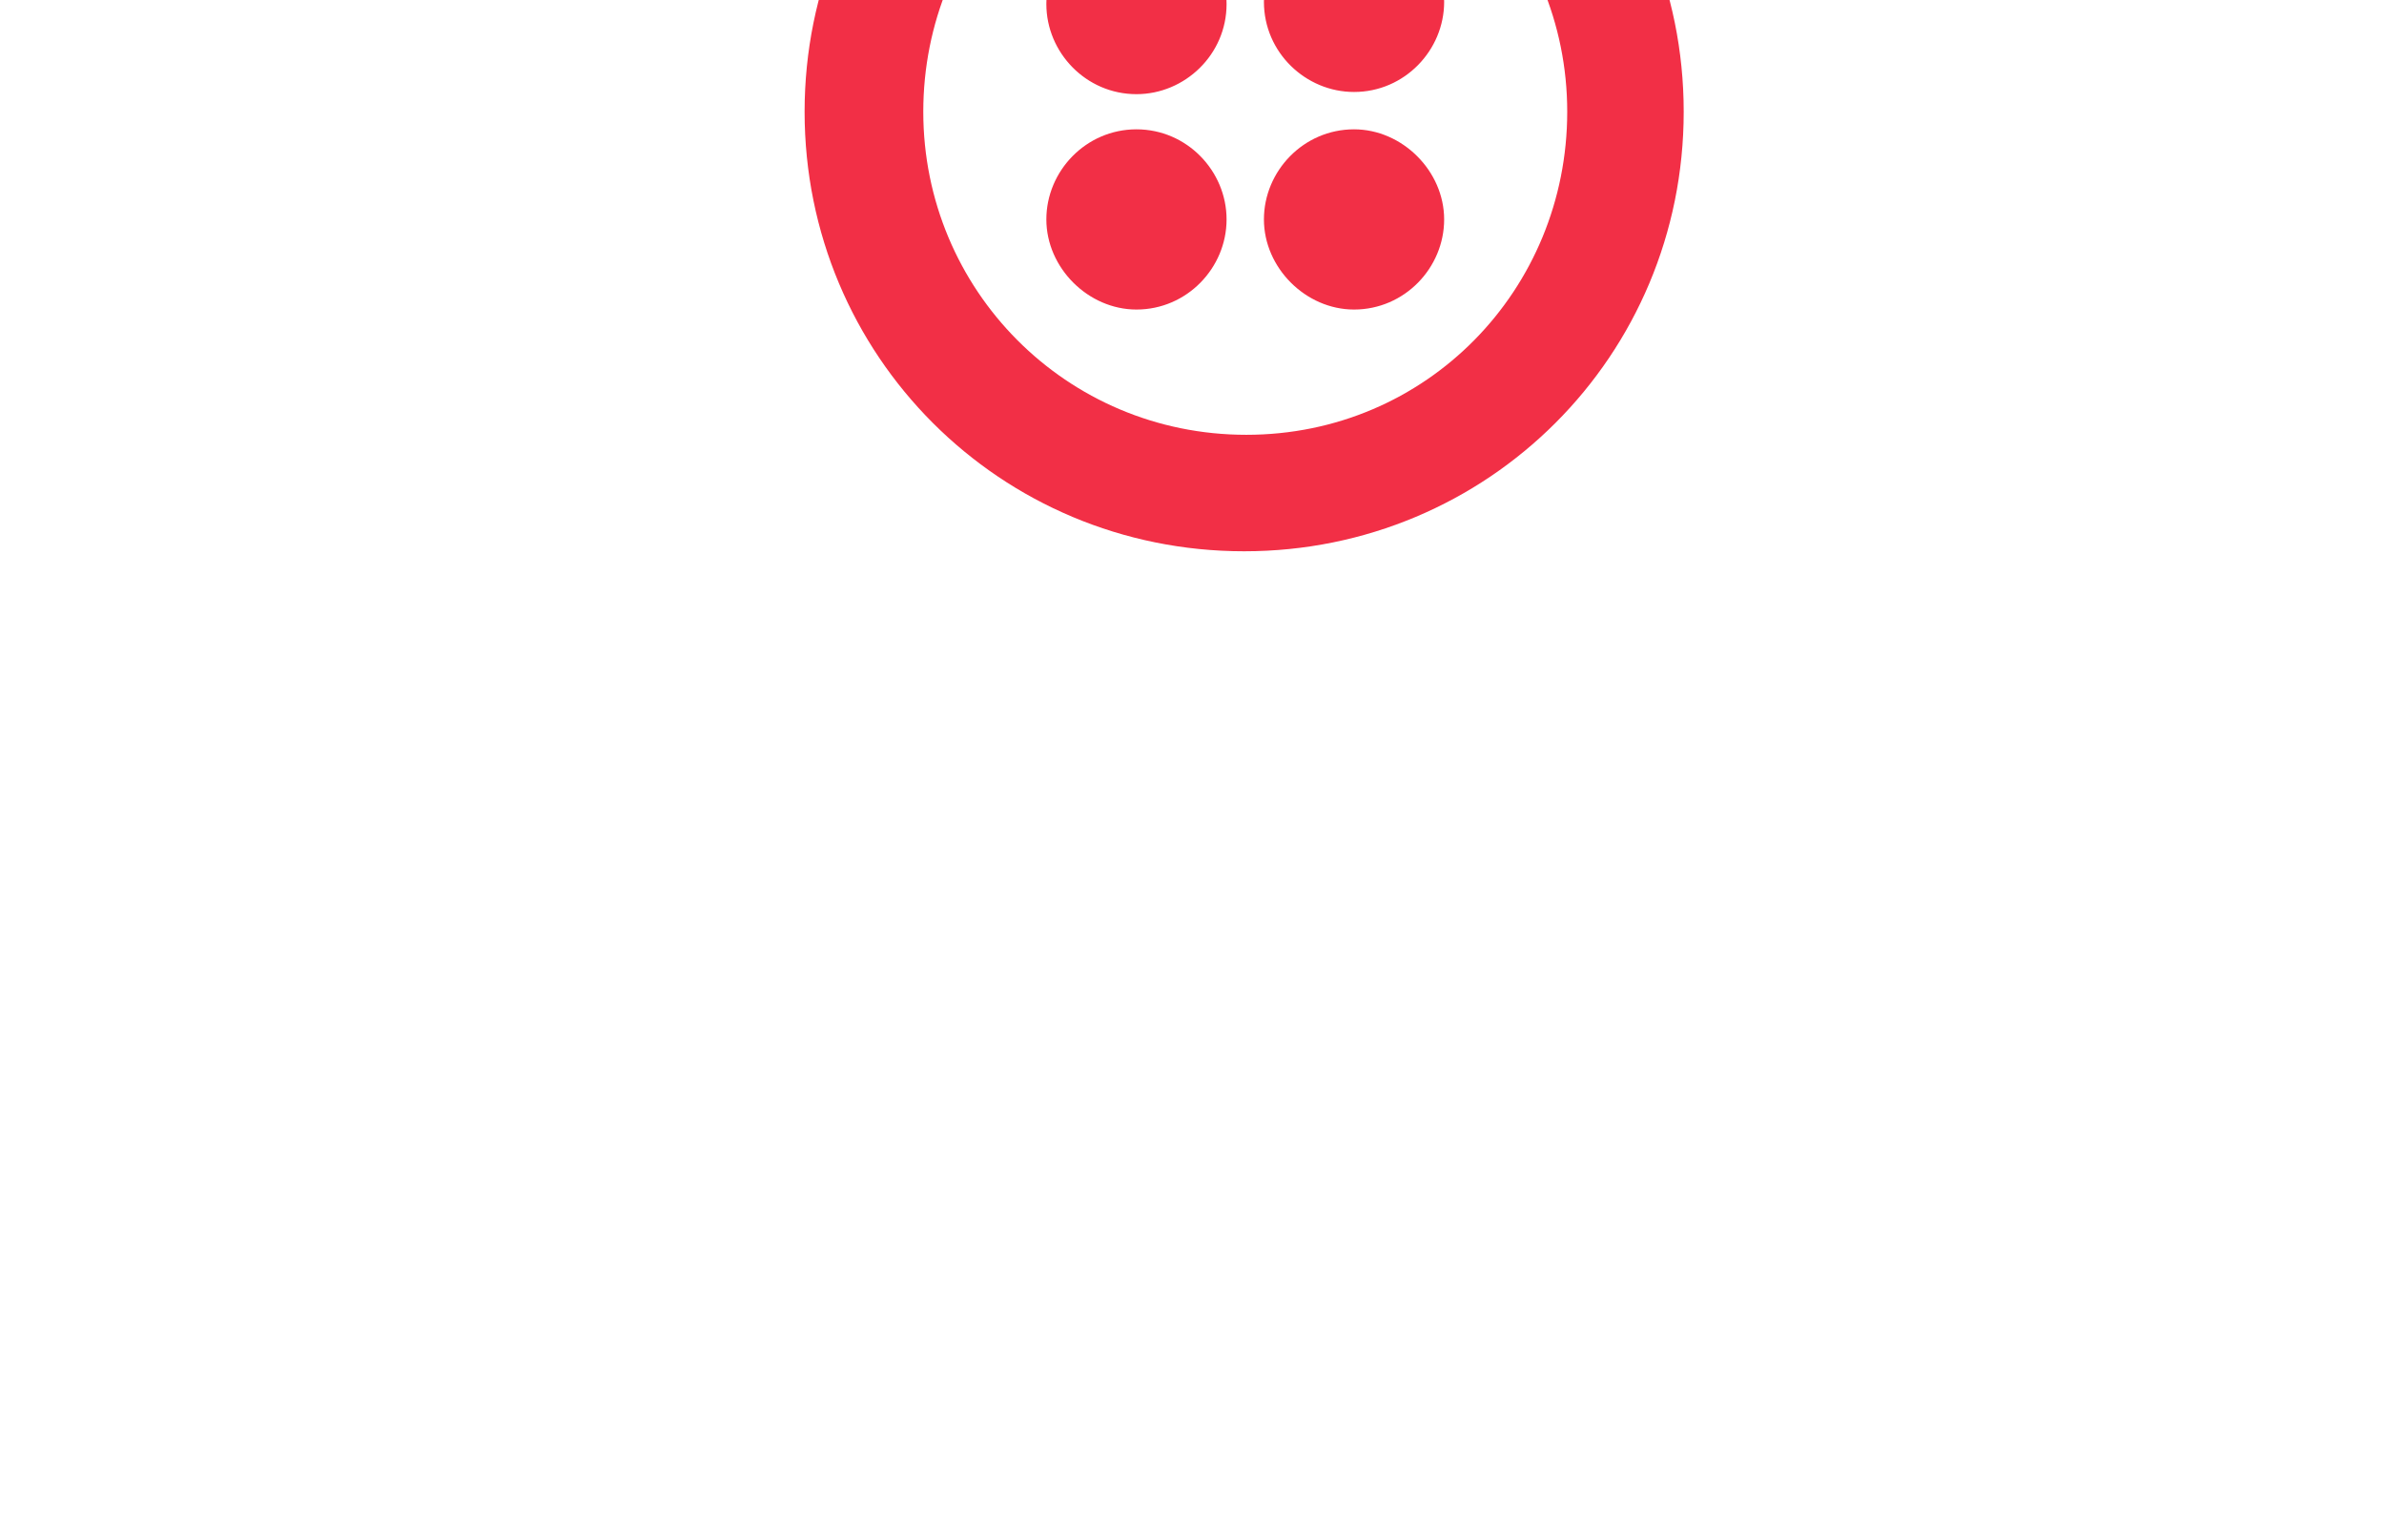 <svg width="240" height="155" viewBox="0 0 240 155" fill="none" xmlns="http://www.w3.org/2000/svg">
<g filter="url(#filter0_d)">
<circle cx="125.5" cy="11.5" r="97.5" fill="white"/>
</g>
<path d="M123.48 0.409C123.48 5.497 119.276 9.48 114.409 9.48C109.32 9.48 105.338 5.276 105.338 0.409C105.338 -4.68 109.541 -8.662 114.409 -8.662C119.497 -8.884 123.48 -4.68 123.48 0.409ZM114.409 13.02C109.32 13.02 105.338 17.224 105.338 22.091C105.338 26.959 109.541 31.163 114.409 31.163C119.497 31.163 123.48 26.959 123.48 22.091C123.48 17.224 119.497 13.02 114.409 13.02ZM169.5 11.25C169.5 35.809 149.809 55.5 125.25 55.5C100.691 55.5 81 35.809 81 11.25C81 -13.309 100.691 -33 125.25 -33C149.809 -33 169.5 -13.309 169.5 11.25ZM157.774 11.25C157.774 -6.671 143.393 -21.274 125.25 -21.274C107.108 -21.274 92.948 -6.671 92.948 11.25C92.948 29.171 107.329 43.774 125.471 43.774C143.614 43.774 157.774 29.171 157.774 11.25ZM136.313 13.02C131.224 13.02 127.241 17.224 127.241 22.091C127.241 26.959 131.445 31.163 136.313 31.163C141.401 31.163 145.384 26.959 145.384 22.091C145.384 17.224 141.18 13.02 136.313 13.02ZM136.313 -8.884C131.224 -8.884 127.241 -4.68 127.241 0.188C127.241 5.276 131.445 9.259 136.313 9.259C141.401 9.259 145.384 5.055 145.384 0.188C145.384 -4.68 141.18 -8.884 136.313 -8.884Z" fill="#F22F46"/>
<defs>
<filter id="filter0_d" x="0" y="-96" width="251" height="251" filterUnits="userSpaceOnUse" color-interpolation-filters="sRGB">
<feFlood flood-opacity="0" result="BackgroundImageFix"/>
<feColorMatrix in="SourceAlpha" type="matrix" values="0 0 0 0 0 0 0 0 0 0 0 0 0 0 0 0 0 0 127 0"/>
<feOffset dy="18"/>
<feGaussianBlur stdDeviation="14"/>
<feColorMatrix type="matrix" values="0 0 0 0 0.035 0 0 0 0 0.118 0 0 0 0 0.259 0 0 0 0.15 0"/>
<feBlend mode="normal" in2="BackgroundImageFix" result="effect1_dropShadow"/>
<feBlend mode="normal" in="SourceGraphic" in2="effect1_dropShadow" result="shape"/>
</filter>
</defs>
</svg>
